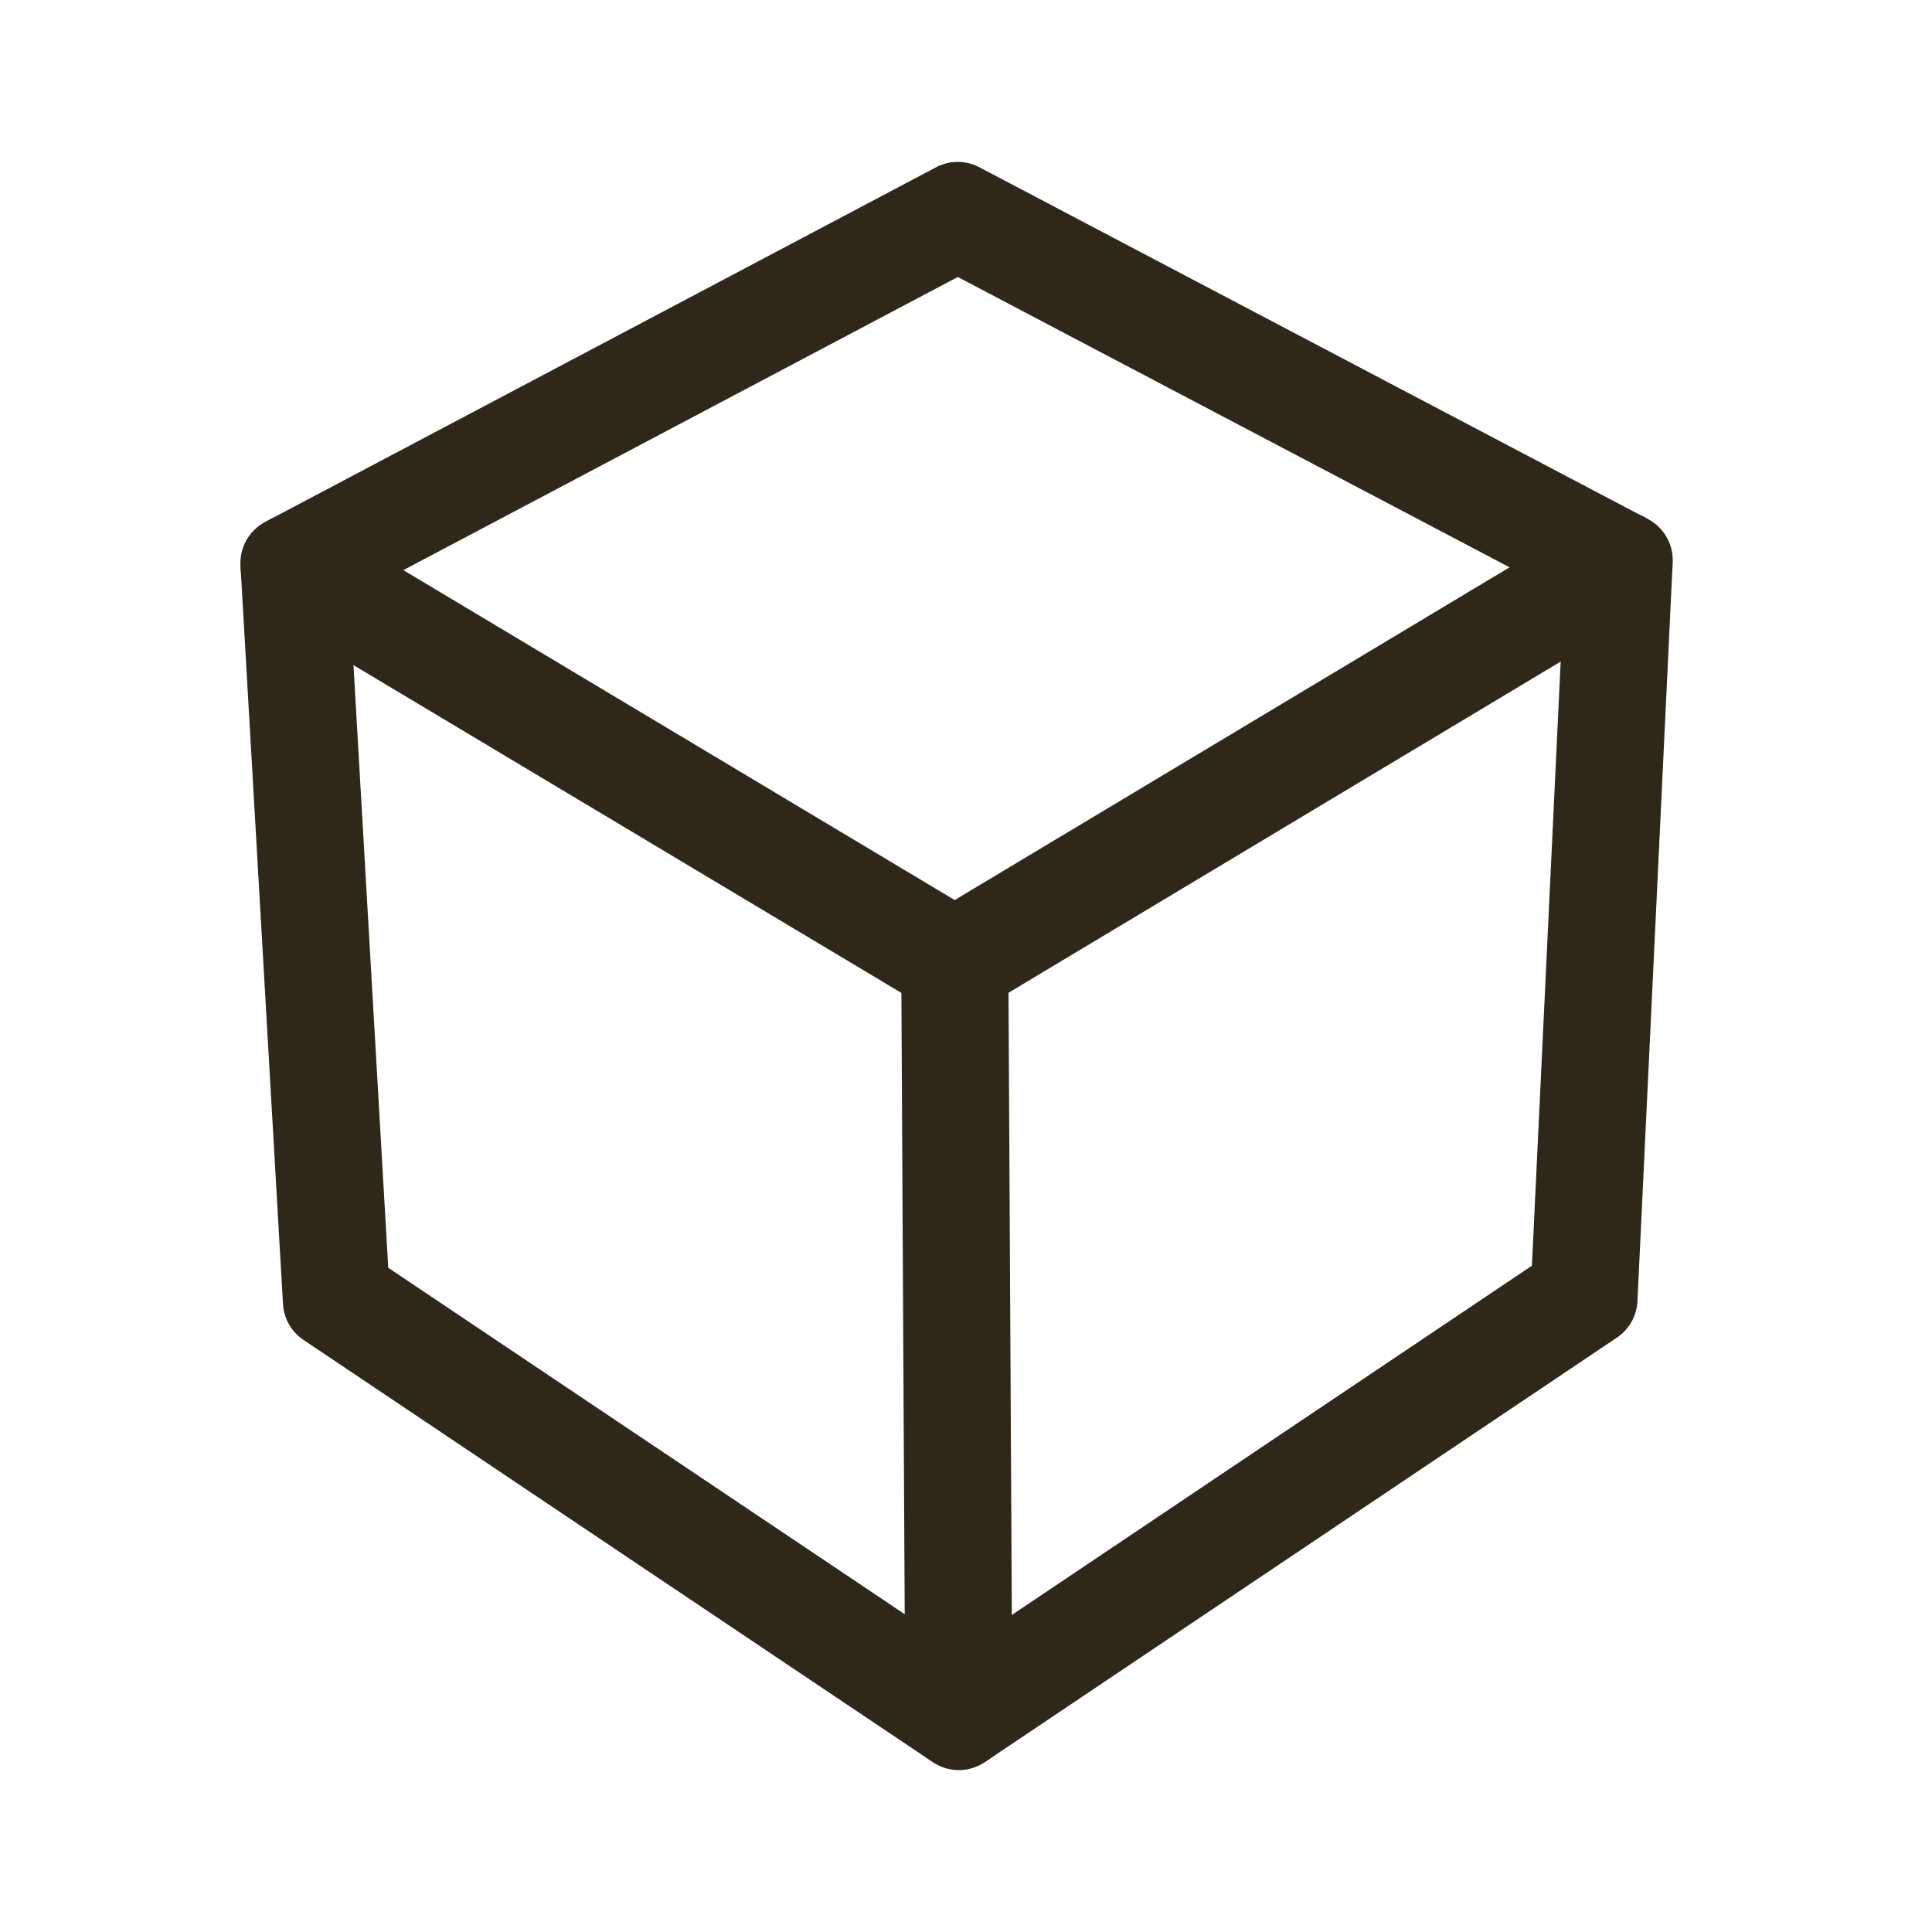 <?xml version="1.0" encoding="utf-8"?>
<!-- Generator: Adobe Illustrator 16.0.3, SVG Export Plug-In . SVG Version: 6.00 Build 0)  -->
<!DOCTYPE svg PUBLIC "-//W3C//DTD SVG 1.1//EN" "http://www.w3.org/Graphics/SVG/1.1/DTD/svg11.dtd">
<svg version="1.1" id="Vrstva_1" xmlns="http://www.w3.org/2000/svg" xmlns:xlink="http://www.w3.org/1999/xlink" x="0px" y="0px"
	 width="25px" height="25px" viewBox="0 0 25 25" enable-background="new 0 0 25 25" xml:space="preserve">
<g id="blender_frame_0_00000129914307252144153760000006729606799817032339_">
	<g id="blender_x5F_object_x5F_Line_Art.001_00000108277835755255841770000004314117589020711817_">
		<g id="Lines_00000165936837571387421740000008534947933463338116_">
			<g>
				
					<path fill="none" stroke="#2E271A" stroke-width="1.2" stroke-linecap="round" stroke-linejoin="round" stroke-miterlimit="10" d="
					M12.407,22.305L4.261,16.84l-0.55-9.555l8.682-4.59l8.652,4.553l-0.456,9.562L12.407,22.305z M11.045,21.166l1.362,0.915
					l8.001-5.373l0.445-9.351l-8.46-4.451l-8.49,4.489l0.539,9.342L11.045,21.166z"/>
			</g>
			<g>
				
					<path fill="none" stroke="#2E271A" stroke-width="1.2" stroke-linecap="round" stroke-linejoin="round" stroke-miterlimit="10" d="
					M12.356,12.563L3.759,7.42C3.715,7.394,3.701,7.337,3.728,7.292S3.811,7.233,3.855,7.26l8.499,5.086l8.547-5.125
					c0.043-0.027,0.102-0.013,0.128,0.032c0.026,0.044,0.013,0.101-0.032,0.127L12.356,12.563z"/>
			</g>
			<g>
				
					<path fill="none" stroke="#2E271A" stroke-width="1.2" stroke-linecap="round" stroke-linejoin="round" stroke-miterlimit="10" d="
					M12.407,22.285c-0.051,0-0.093-0.04-0.093-0.091l-0.052-9.738c-0.001-0.052,0.042-0.095,0.092-0.095c0,0,0,0,0.002,0
					c0.05,0,0.092,0.042,0.092,0.093l0.052,9.739C12.501,22.244,12.458,22.285,12.407,22.285
					C12.407,22.285,12.407,22.285,12.407,22.285z"/>
			</g>
		</g>
	</g>
</g>
</svg>
